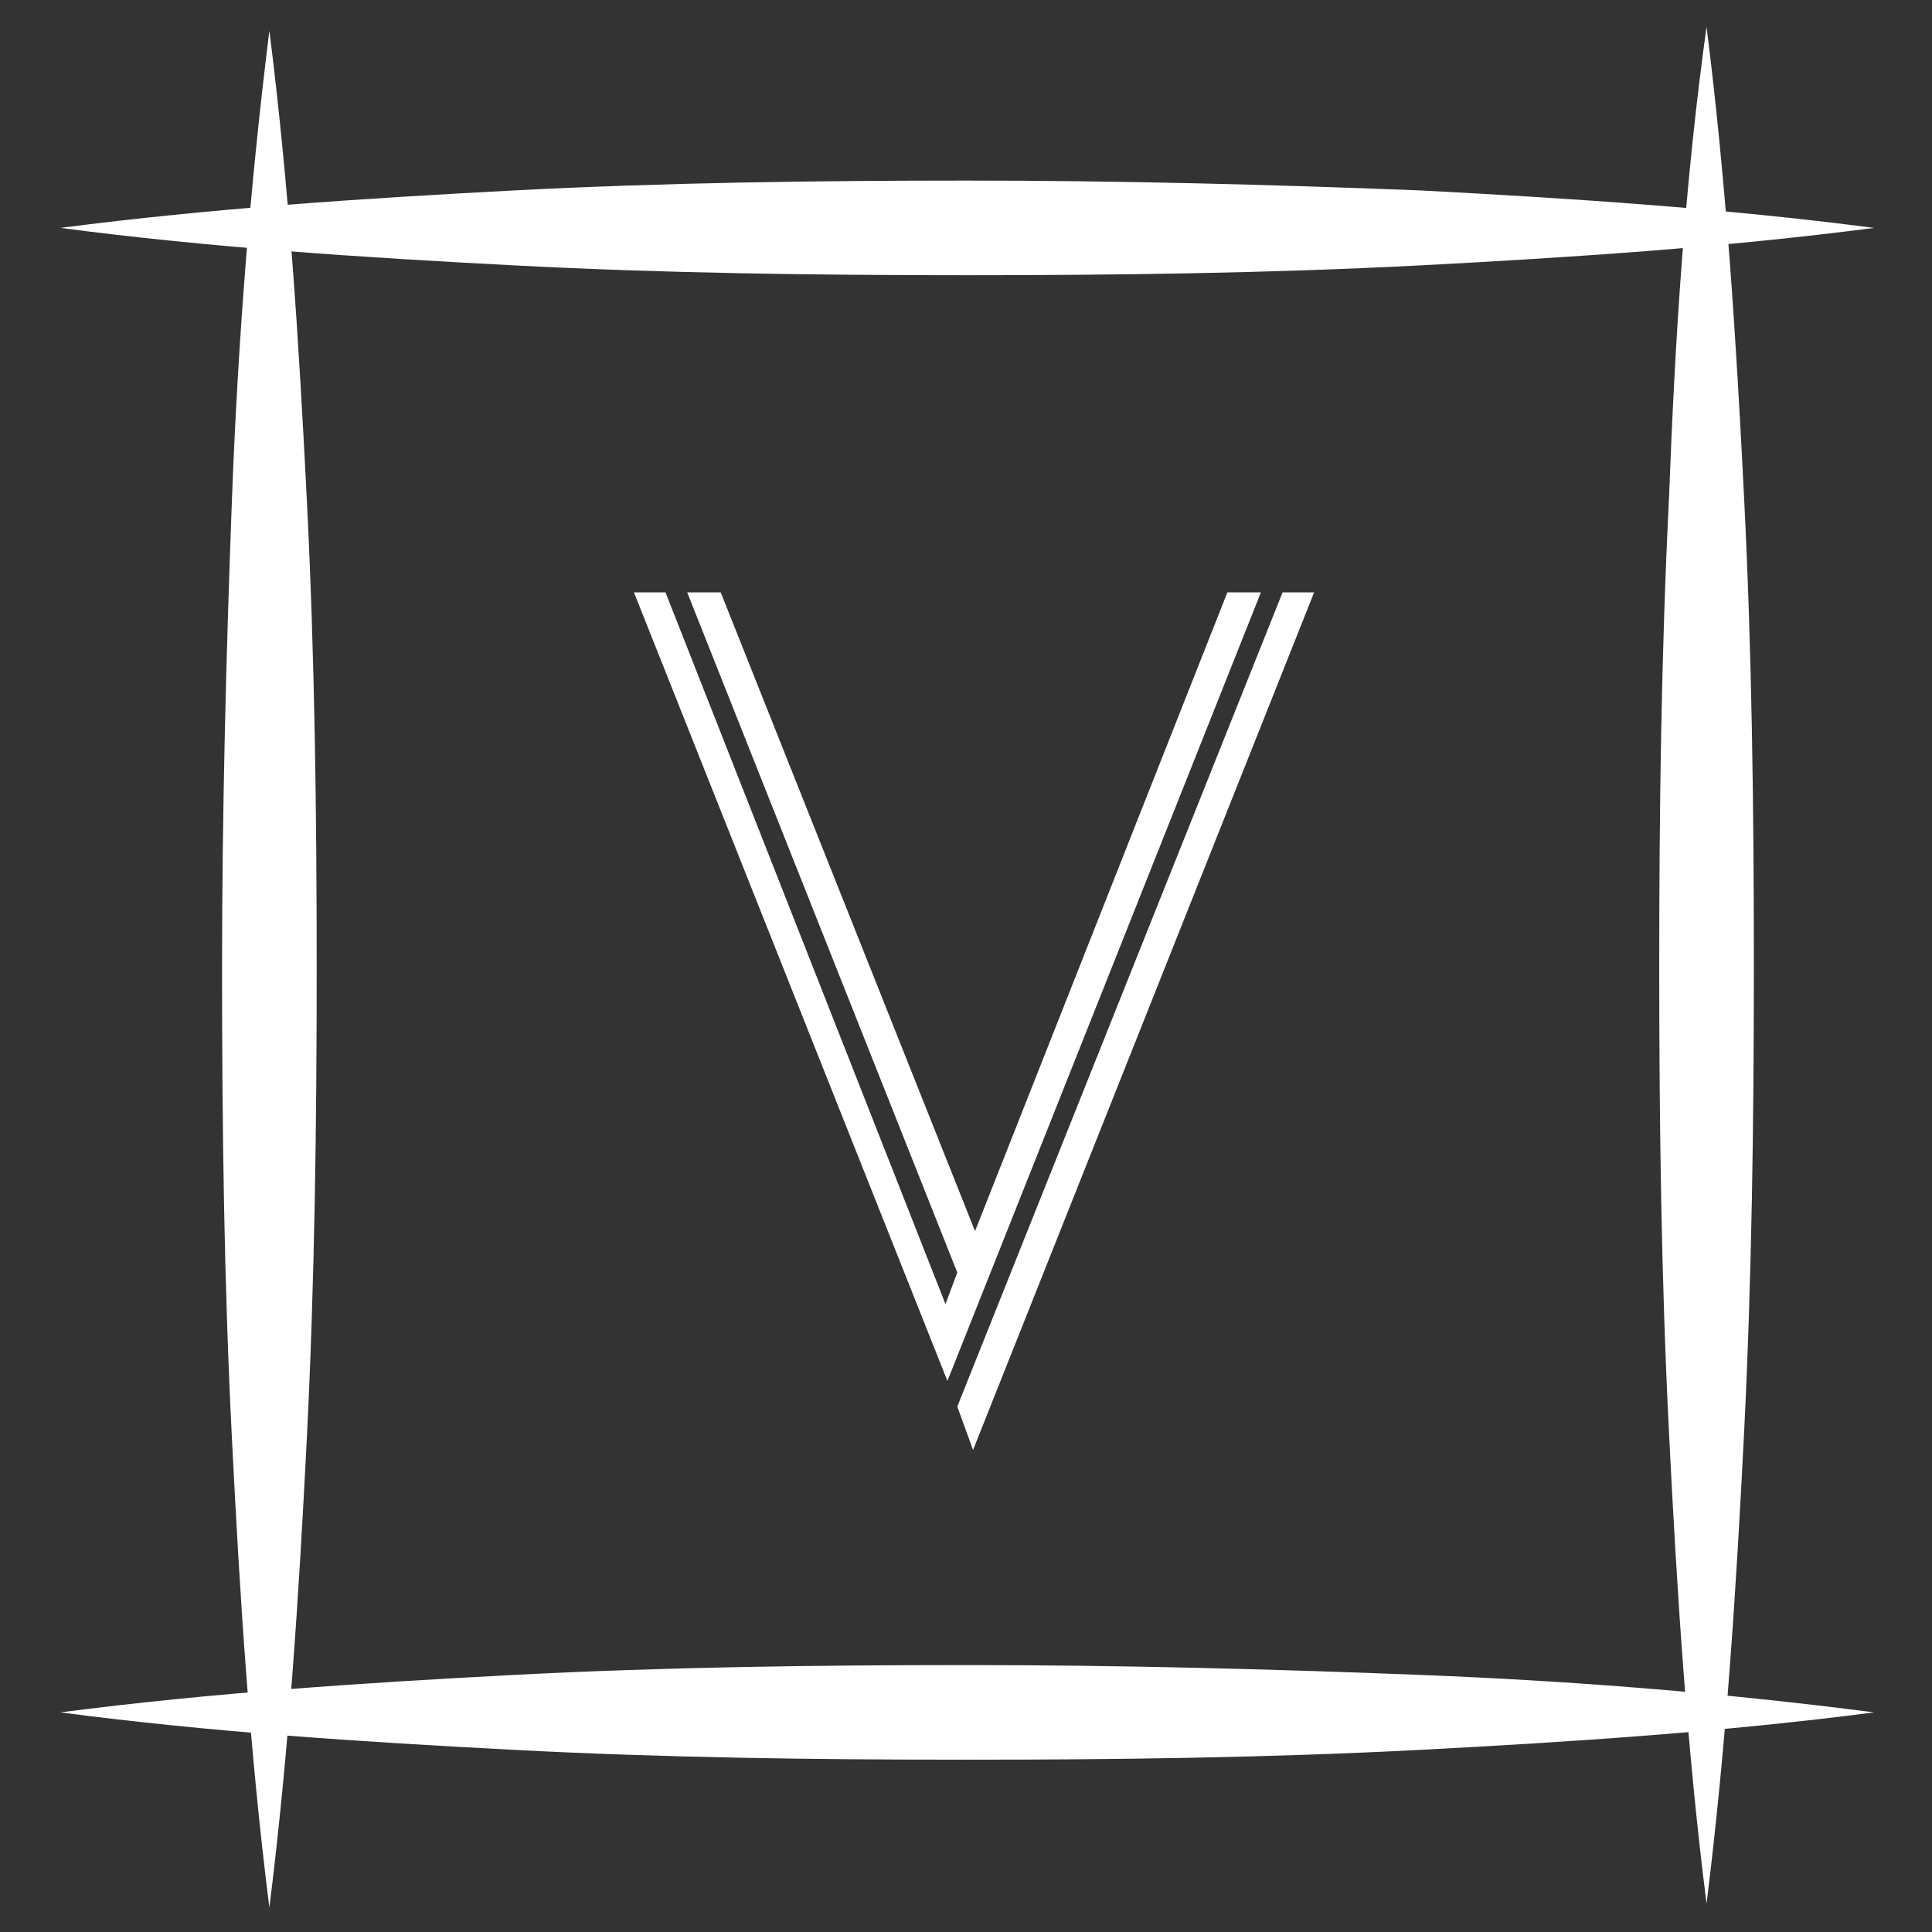 <?xml version="1.0" encoding="utf-8"?>
<!-- Generator: Adobe Illustrator 25.2.0, SVG Export Plug-In . SVG Version: 6.00 Build 0)  -->
<svg version="1.1" id="Layer_1" xmlns="http://www.w3.org/2000/svg" xmlns:xlink="http://www.w3.org/1999/xlink" x="0px" y="0px"
	 viewBox="0 0 98 98" style="enable-background:new 0 0 98 98;" xml:space="preserve">
<rect x="0" y="0" width="98" height="98" fill="#333333" stroke="none"/>
<style type="text/css">
	.st0{fill:#6B982F;}
	.st1{fill:#FFFFFF;}
	.st2{enable-background:new    ;}
</style>
<g id="Group_584" transform="translate(-843.942 -408.851)">
	<g class="st2">
		<path class="st1" d="M876.1,438.9h1.6l14.2,36.1l0.6-1.6l-13.7-34.5h1.7l12.9,32.4l12.8-32.4h1.7l-15.9,40L876.1,438.9z
			 M892.5,480.2l16.5-41.3h1.6l-17.3,43.5L892.5,480.2z"/>
	</g>
	<g id="Group_580" transform="translate(-299.194 -229.189)">
		<g id="Path_27_1_">
			<path class="st1" d="M1156.8,639.6c1,7.9,1.5,15.8,1.9,23.8c0.4,7.9,0.5,15.8,0.5,23.8c0,7.9-0.1,15.8-0.5,23.8
				c-0.4,7.9-0.9,15.8-1.9,23.8c-1-7.9-1.5-15.8-1.9-23.8c-0.4-7.9-0.5-15.8-0.5-23.8c0-7.9,0.2-15.8,0.5-23.8
				C1155.2,655.5,1155.8,647.6,1156.8,639.6z"/>
		</g>
		<g id="Path_28_1_">
			<path class="st1" d="M1229.7,639.4c1,7.9,1.5,15.8,1.9,23.8c0.4,7.9,0.5,15.8,0.5,23.8c0,7.9-0.1,15.8-0.5,23.8
				c-0.4,7.9-0.9,15.8-1.9,23.8c-1-7.9-1.5-15.8-1.9-23.8c-0.4-7.9-0.5-15.8-0.5-23.8c0-7.9,0.1-15.8,0.5-23.8
				C1228.1,655.2,1228.6,647.3,1229.7,639.4z"/>
		</g>
		<g id="Path_29_1_">
			<path class="st1" d="M1238.2,649.6c-7.7,1-15.4,1.5-23,1.9c-7.7,0.4-15.4,0.5-23,0.5c-7.7,0-15.4-0.1-23-0.5
				c-7.7-0.4-15.4-0.9-23-1.9c7.7-1,15.4-1.5,23-1.9c7.7-0.4,15.4-0.5,23-0.5c7.7,0,15.4,0.2,23,0.5
				C1222.8,648.1,1230.5,648.6,1238.2,649.6z"/>
		</g>
		<g id="Path_30_1_">
			<path class="st1" d="M1238.2,724.9c-7.7,1-15.4,1.5-23,1.9c-7.7,0.4-15.4,0.5-23,0.5c-7.7,0-15.4-0.1-23-0.5
				c-7.7-0.4-15.4-0.9-23-1.9c7.7-1,15.4-1.5,23-1.9c7.7-0.4,15.4-0.5,23-0.5c7.7,0,15.4,0.2,23,0.5
				C1222.8,723.3,1230.5,723.9,1238.2,724.9z"/>
		</g>
	</g>
</g>
</svg>
